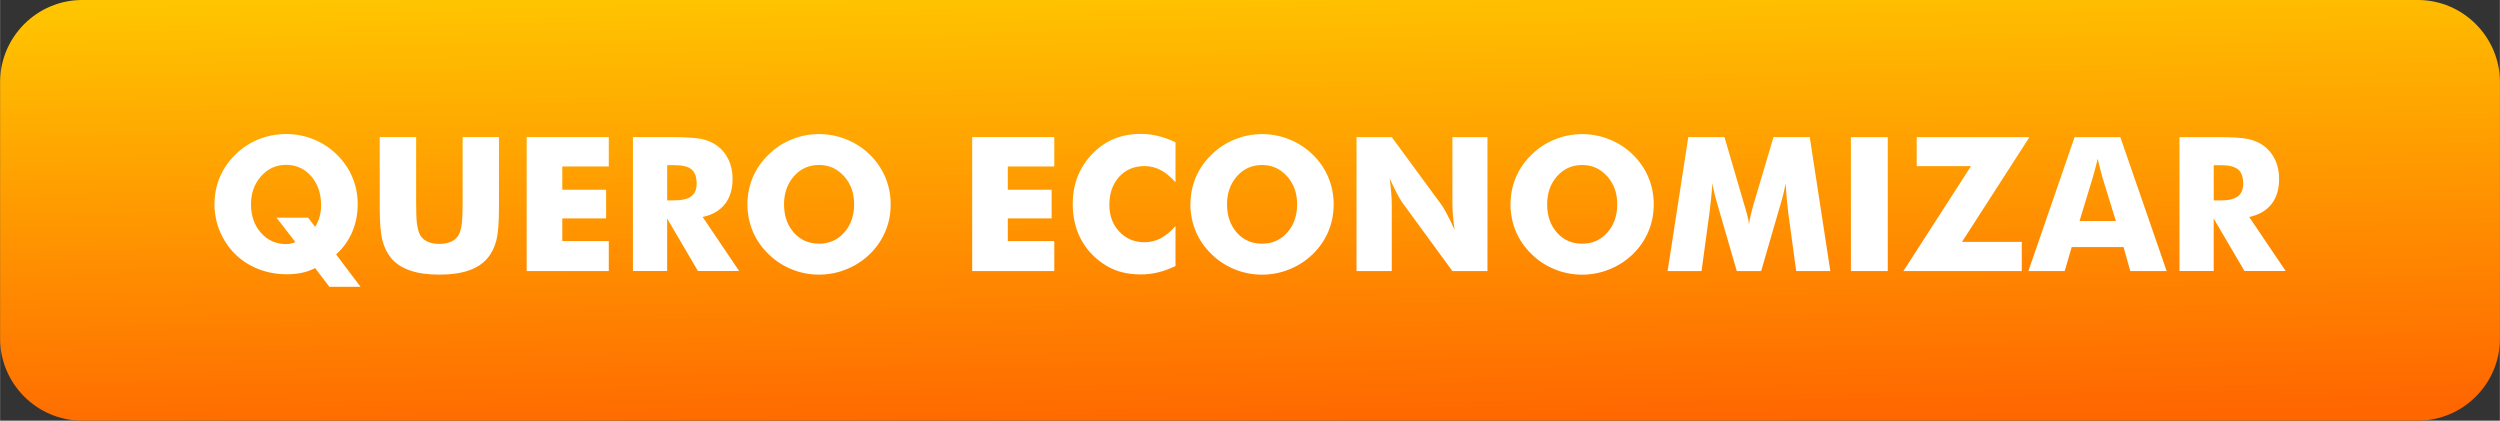 <?xml version="1.0" encoding="UTF-8"?>
<!DOCTYPE svg PUBLIC "-//W3C//DTD SVG 1.1//EN" "http://www.w3.org/Graphics/SVG/1.1/DTD/svg11.dtd">
<!-- Creator: CorelDRAW -->
<svg xmlns="http://www.w3.org/2000/svg" xml:space="preserve" width="43.294mm" height="7.285mm" version="1.1" style="shape-rendering:geometricPrecision; text-rendering:geometricPrecision; image-rendering:optimizeQuality; fill-rule:evenodd; clip-rule:evenodd"
viewBox="0 0 658.3 110.78"
 xmlns:xlink="http://www.w3.org/1999/xlink"
 xmlns:xodm="http://www.corel.com/coreldraw/odm/2003">
 <rect x="0" y="0" width="658.3" height="110.78" fill="#333333" stroke="none"/>
 <defs>
  <style type="text/css">
   <![CDATA[
    .fil1 {fill:white;fill-rule:nonzero}
    .fil0 {fill:url(#id0);fill-rule:nonzero}
   ]]>
  </style>
  <linearGradient id="id0" gradientUnits="userSpaceOnUse" x1="473.29" y1="110.78" x2="469.21" y2="-80.53">
   <stop offset="0" style="stop-opacity:1; stop-color:#FF6600"/>
   <stop offset="1" style="stop-opacity:1; stop-color:yellow"/>
  </linearGradient>
 </defs>
 <g id="Camada_x0020_1">
  <path class="fil0" d="M21.62 0l615.07 0c11.89,0 21.62,9.73 21.62,21.62l0 67.55c0,11.89 -9.73,21.61 -21.62,21.61l-615.07 0c-11.89,0 -21.62,-9.73 -21.62,-21.61l0 -67.55c0,-11.89 9.73,-21.62 21.62,-21.62z"/>
  <path class="fil1" d="M81.11 57.31l1.84 2.43c0.52,-0.81 0.9,-1.69 1.18,-2.64 0.27,-0.95 0.4,-1.98 0.4,-3.04 0,-3.1 -0.87,-5.65 -2.61,-7.66 -1.74,-2 -3.95,-2.99 -6.62,-2.99 -2.62,0 -4.81,1 -6.57,2.99 -1.77,1.99 -2.66,4.46 -2.66,7.42 0,3.02 0.88,5.52 2.63,7.49 1.74,1.98 3.97,2.97 6.65,2.97 0.37,0 0.76,-0.05 1.14,-0.13 0.4,-0.09 0.82,-0.22 1.27,-0.4l-4.98 -6.43 8.33 0zm13.79 18.22l-8.19 0 -3.76 -4.94c-1.01,0.55 -2.15,0.96 -3.4,1.23 -1.25,0.27 -2.61,0.41 -4.09,0.41 -2.01,0 -3.93,-0.27 -5.77,-0.8 -1.84,-0.53 -3.56,-1.32 -5.14,-2.36 -2.52,-1.69 -4.51,-3.88 -5.94,-6.6 -1.44,-2.71 -2.16,-5.61 -2.16,-8.71 0,-2.5 0.48,-4.87 1.42,-7.11 0.95,-2.23 2.32,-4.23 4.12,-5.97 1.77,-1.74 3.79,-3.07 6.08,-3.99 2.28,-0.93 4.7,-1.39 7.25,-1.39 2.54,0 4.95,0.46 7.23,1.39 2.29,0.92 4.32,2.25 6.1,3.99 1.79,1.74 3.15,3.74 4.1,5.97 0.95,2.24 1.42,4.61 1.42,7.11 0,2.64 -0.48,5.08 -1.44,7.33 -0.97,2.25 -2.38,4.22 -4.24,5.91l6.43 8.53zm5.07 -39.43l9.59 0 0 17.16c0,2.53 0.06,4.34 0.19,5.44 0.13,1.09 0.35,2.01 0.65,2.76 0.37,0.9 1.01,1.59 1.93,2.06 0.91,0.48 2.03,0.71 3.35,0.71 1.32,0 2.43,-0.24 3.34,-0.71 0.9,-0.47 1.55,-1.16 1.93,-2.06 0.31,-0.74 0.53,-1.66 0.66,-2.76 0.12,-1.1 0.19,-2.91 0.19,-5.44l0 -2.41 0 -14.75 9.57 0 0 18.66c0,3.87 -0.23,6.72 -0.7,8.56 -0.47,1.84 -1.25,3.41 -2.36,4.71 -1.21,1.43 -2.86,2.5 -4.97,3.22 -2.1,0.72 -4.66,1.07 -7.66,1.07 -3.02,0 -5.58,-0.35 -7.67,-1.07 -2.1,-0.71 -3.76,-1.78 -4.98,-3.22 -1.09,-1.3 -1.87,-2.87 -2.35,-4.71 -0.48,-1.84 -0.71,-4.7 -0.71,-8.56l0 -3.67 0 -14.99zm38.7 35.28l0 -35.28 21.62 0 0 7.73 -12.24 0 0 6.13 11.54 0 0 7.56 -11.54 0 0 5.96 12.24 0 0 7.91 -21.62 0zm27.98 0l0 -35.28 10.05 0c3.93,0 6.68,0.18 8.23,0.54 1.55,0.36 2.89,0.97 4.01,1.82 1.27,0.96 2.25,2.2 2.93,3.68 0.68,1.5 1.02,3.14 1.02,4.94 0,2.73 -0.67,4.95 -2.01,6.66 -1.34,1.71 -3.3,2.85 -5.87,3.4l9.61 14.22 -10.86 0 -8.1 -13.81 0 13.81 -9.02 0zm9.02 -18.61l1.79 0c2.06,0 3.59,-0.35 4.54,-1.06 0.95,-0.71 1.43,-1.81 1.43,-3.32 0,-1.77 -0.44,-3.03 -1.34,-3.77 -0.89,-0.75 -2.39,-1.13 -4.49,-1.13l-1.93 0 0 9.28zm58.85 1.04c0,2.54 -0.46,4.92 -1.4,7.13 -0.93,2.22 -2.29,4.2 -4.07,5.96 -1.79,1.73 -3.85,3.08 -6.17,4.01 -2.31,0.94 -4.71,1.41 -7.21,1.41 -2.52,0 -4.94,-0.47 -7.24,-1.41 -2.3,-0.94 -4.34,-2.28 -6.09,-4.01 -1.81,-1.75 -3.19,-3.74 -4.13,-5.97 -0.94,-2.24 -1.41,-4.61 -1.41,-7.11 0,-2.52 0.48,-4.89 1.41,-7.11 0.94,-2.23 2.32,-4.22 4.13,-5.97 1.75,-1.74 3.78,-3.07 6.09,-4.01 2.3,-0.95 4.72,-1.42 7.24,-1.42 2.51,0 4.92,0.47 7.25,1.42 2.32,0.94 4.36,2.27 6.13,4.01 1.77,1.73 3.13,3.73 4.06,5.95 0.94,2.24 1.41,4.61 1.41,7.13zm-18.85 10.36c2.67,0 4.88,-0.98 6.62,-2.94 1.73,-1.97 2.61,-4.43 2.61,-7.43 0,-2.95 -0.88,-5.42 -2.65,-7.39 -1.77,-1.97 -3.96,-2.97 -6.58,-2.97 -2.67,0 -4.87,0.99 -6.61,2.95 -1.74,1.98 -2.62,4.44 -2.62,7.41 0,3.02 0.86,5.5 2.58,7.45 1.72,1.94 3.93,2.91 6.65,2.91zm40.32 7.21l0 -35.28 21.62 0 0 7.73 -12.24 0 0 6.13 11.54 0 0 7.56 -11.54 0 0 5.96 12.24 0 0 7.91 -21.62 0zm53.54 -33.9l0 10.5c-1.32,-1.46 -2.62,-2.53 -3.94,-3.22 -1.31,-0.68 -2.71,-1.02 -4.2,-1.02 -2.76,0 -5,0.94 -6.71,2.83 -1.71,1.88 -2.57,4.35 -2.57,7.39 0,2.83 0.87,5.17 2.62,7.03 1.74,1.87 3.97,2.8 6.66,2.8 1.5,0 2.9,-0.34 4.2,-1.02 1.32,-0.68 2.62,-1.77 3.94,-3.24l0 10.53c-1.52,0.74 -3.04,1.29 -4.55,1.66 -1.51,0.37 -3.03,0.55 -4.58,0.55 -1.93,0 -3.71,-0.22 -5.34,-0.68 -1.63,-0.46 -3.13,-1.15 -4.49,-2.09 -2.64,-1.76 -4.65,-3.99 -6.03,-6.67 -1.38,-2.68 -2.07,-5.7 -2.07,-9.07 0,-2.7 0.44,-5.15 1.32,-7.36 0.88,-2.2 2.2,-4.21 3.97,-6.01 1.67,-1.72 3.55,-3 5.65,-3.85 2.1,-0.86 4.43,-1.28 7,-1.28 1.55,0 3.07,0.19 4.58,0.56 1.51,0.37 3.03,0.92 4.55,1.66zm41.65 16.34c0,2.54 -0.46,4.92 -1.4,7.13 -0.93,2.22 -2.29,4.2 -4.07,5.96 -1.79,1.73 -3.85,3.08 -6.17,4.01 -2.31,0.94 -4.71,1.41 -7.21,1.41 -2.52,0 -4.94,-0.47 -7.24,-1.41 -2.3,-0.94 -4.34,-2.28 -6.09,-4.01 -1.81,-1.75 -3.19,-3.74 -4.13,-5.97 -0.94,-2.24 -1.41,-4.61 -1.41,-7.11 0,-2.52 0.48,-4.89 1.41,-7.11 0.94,-2.23 2.32,-4.22 4.13,-5.97 1.75,-1.74 3.78,-3.07 6.09,-4.01 2.3,-0.95 4.72,-1.42 7.24,-1.42 2.51,0 4.92,0.47 7.25,1.42 2.32,0.94 4.36,2.27 6.13,4.01 1.77,1.73 3.13,3.73 4.06,5.95 0.94,2.24 1.41,4.61 1.41,7.13zm-18.85 10.36c2.67,0 4.88,-0.98 6.62,-2.94 1.73,-1.97 2.61,-4.43 2.61,-7.43 0,-2.95 -0.88,-5.42 -2.65,-7.39 -1.77,-1.97 -3.96,-2.97 -6.58,-2.97 -2.67,0 -4.87,0.99 -6.61,2.95 -1.74,1.98 -2.62,4.44 -2.62,7.41 0,3.02 0.86,5.5 2.58,7.45 1.72,1.94 3.93,2.91 6.65,2.91zm24.87 7.21l0 -35.28 9.28 0 13.32 18.14c0.25,0.37 0.68,1.11 1.27,2.23 0.58,1.12 1.23,2.44 1.94,3.99 -0.2,-1.46 -0.34,-2.76 -0.43,-3.91 -0.08,-1.13 -0.13,-2.15 -0.13,-3.03l0 -17.42 9.23 0 0 35.28 -9.23 0 -13.32 -18.22c-0.27,-0.37 -0.7,-1.11 -1.29,-2.23 -0.58,-1.12 -1.21,-2.43 -1.91,-3.94 0.19,1.48 0.33,2.79 0.42,3.93 0.09,1.13 0.13,2.15 0.13,3.03l0 17.42 -9.28 0zm78.27 -17.57c0,2.54 -0.46,4.92 -1.4,7.13 -0.93,2.22 -2.29,4.2 -4.07,5.96 -1.79,1.73 -3.85,3.08 -6.17,4.01 -2.31,0.94 -4.71,1.41 -7.21,1.41 -2.52,0 -4.94,-0.47 -7.24,-1.41 -2.3,-0.94 -4.34,-2.28 -6.09,-4.01 -1.81,-1.75 -3.19,-3.74 -4.13,-5.97 -0.94,-2.24 -1.41,-4.61 -1.41,-7.11 0,-2.52 0.48,-4.89 1.41,-7.11 0.94,-2.23 2.32,-4.22 4.13,-5.97 1.75,-1.74 3.78,-3.07 6.09,-4.01 2.3,-0.95 4.72,-1.42 7.24,-1.42 2.51,0 4.92,0.47 7.25,1.42 2.32,0.94 4.36,2.27 6.13,4.01 1.77,1.73 3.13,3.73 4.06,5.95 0.94,2.24 1.41,4.61 1.41,7.13zm-18.84 10.36c2.67,0 4.88,-0.98 6.62,-2.94 1.73,-1.97 2.61,-4.43 2.61,-7.43 0,-2.95 -0.88,-5.42 -2.65,-7.39 -1.77,-1.97 -3.96,-2.97 -6.58,-2.97 -2.67,0 -4.87,0.99 -6.61,2.95 -1.74,1.98 -2.62,4.44 -2.62,7.41 0,3.02 0.86,5.5 2.58,7.45 1.72,1.94 3.93,2.91 6.65,2.91zm65.34 7.21l-8.99 0 -2.07 -15.25c-0.14,-1.08 -0.27,-2.28 -0.4,-3.59 -0.12,-1.32 -0.23,-2.75 -0.33,-4.31 -0.22,1.49 -0.67,3.36 -1.32,5.58 -0.14,0.47 -0.25,0.81 -0.31,1.04l-4.8 16.53 -6.41 0 -4.8 -16.53c-0.07,-0.22 -0.16,-0.57 -0.29,-1.04 -0.68,-2.23 -1.12,-4.09 -1.32,-5.57 -0.1,1.34 -0.21,2.66 -0.34,3.96 -0.13,1.32 -0.29,2.62 -0.46,3.92l-2.07 15.25 -8.94 0 5.45 -35.28 9.52 0 5.33 18.19c0.03,0.12 0.1,0.34 0.19,0.62 0.5,1.62 0.82,3.01 0.94,4.17 0.07,-0.62 0.19,-1.32 0.36,-2.09 0.18,-0.76 0.42,-1.68 0.72,-2.76l5.38 -18.14 9.54 0 5.42 35.28zm5.42 0l0 -35.28 9.71 0 0 35.28 -9.71 0zm45 0l-31.18 0 17.81 -27.64 -14.3 0 0 -7.64 29.69 0 -17.76 27.59 15.74 0 0 7.69zm15.21 -13.19l9.57 0 -3.59 -11.64c-0.11,-0.35 -0.26,-0.92 -0.45,-1.71 -0.2,-0.78 -0.44,-1.79 -0.75,-3.03 -0.21,0.87 -0.41,1.69 -0.62,2.48 -0.2,0.79 -0.4,1.55 -0.62,2.26l-3.54 11.64zm-13.47 13.19l12.17 -35.28 12.04 0 12.2 35.28 -9.57 0 -1.78 -6.32 -13.66 0 -1.84 6.32 -9.56 0zm39.79 0l0 -35.28 10.05 0c3.93,0 6.68,0.18 8.23,0.54 1.55,0.36 2.89,0.97 4.01,1.82 1.27,0.96 2.25,2.2 2.93,3.68 0.68,1.5 1.02,3.14 1.02,4.94 0,2.73 -0.67,4.95 -2.01,6.66 -1.34,1.71 -3.3,2.85 -5.87,3.4l9.61 14.22 -10.86 0 -8.1 -13.81 0 13.81 -9.02 0zm9.02 -18.61l1.79 0c2.06,0 3.59,-0.35 4.54,-1.06 0.95,-0.71 1.43,-1.81 1.43,-3.32 0,-1.77 -0.44,-3.03 -1.34,-3.77 -0.89,-0.75 -2.39,-1.13 -4.49,-1.13l-1.93 0 0 9.28z"/>
 </g>
</svg>
